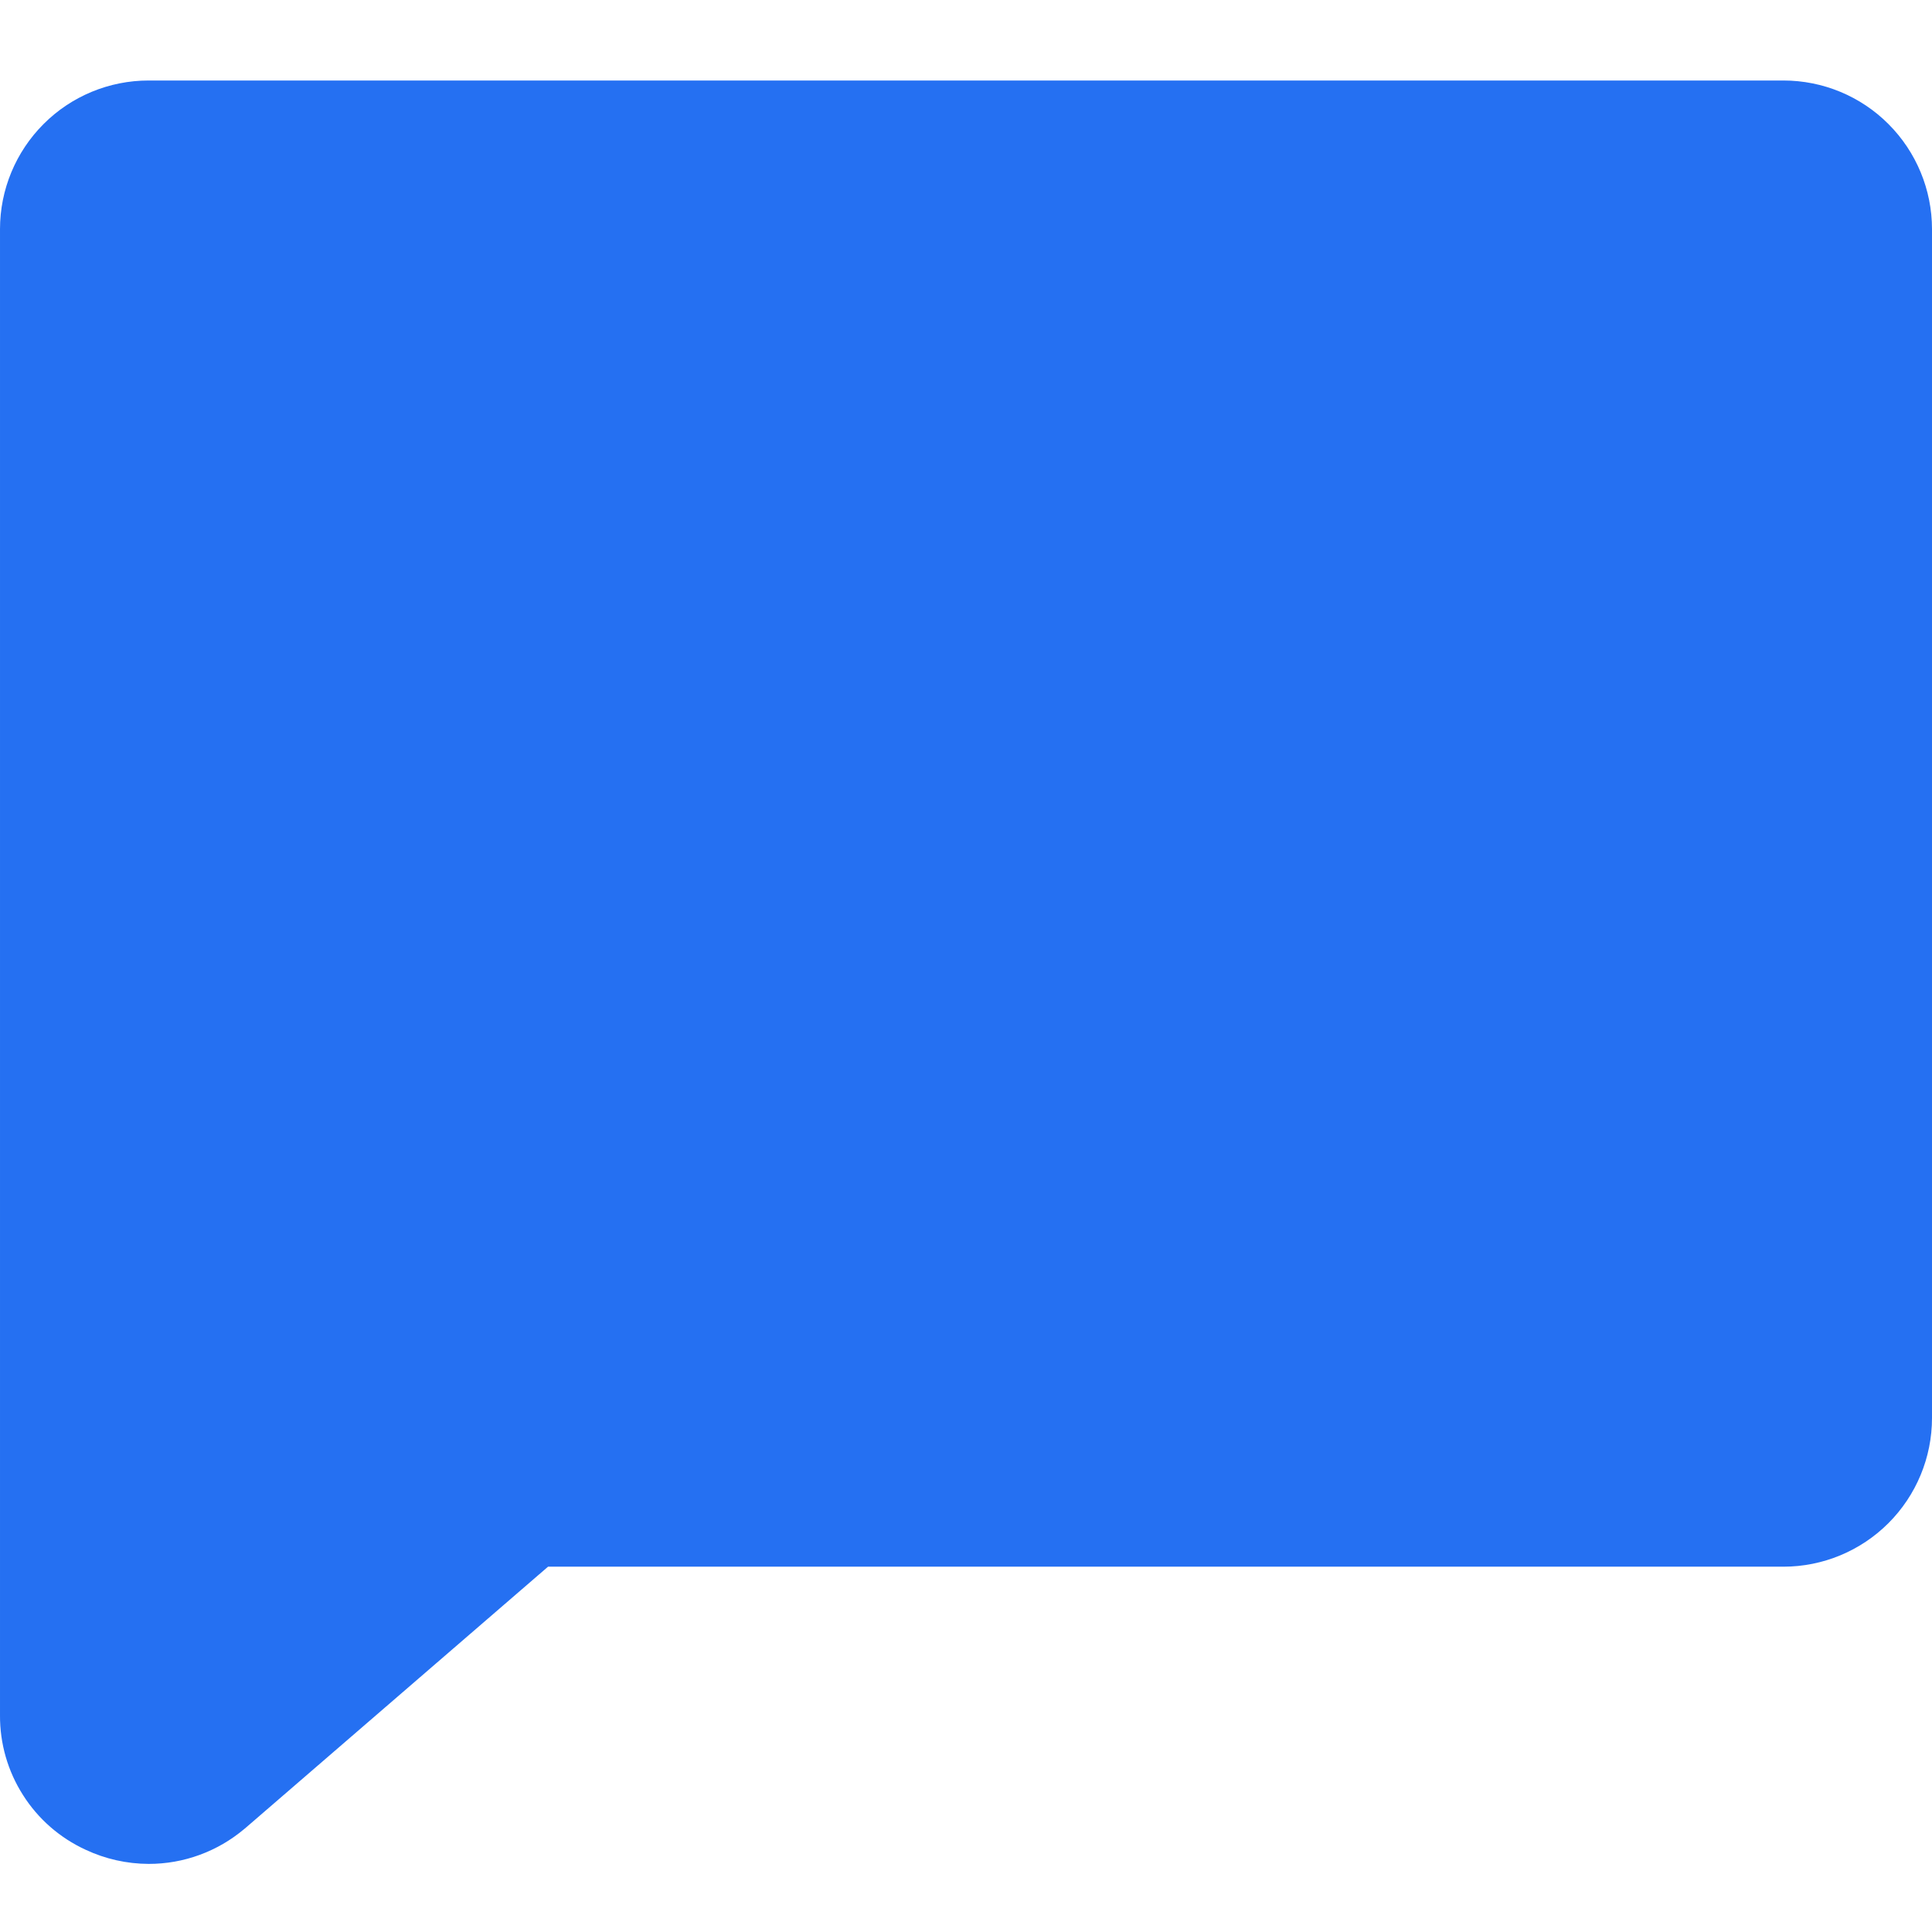 <svg width="24" height="24" viewBox="0 0 24 24" fill="none" xmlns="http://www.w3.org/2000/svg">
    <path d="M24 2.846V17.615C24 18.105 23.805 18.575 23.459 18.921C23.113 19.267 22.643 19.462 22.154 19.462H6.808L3.046 22.711L3.036 22.719C2.703 23 2.282 23.155 1.846 23.154C1.575 23.153 1.308 23.093 1.063 22.978C0.744 22.831 0.474 22.596 0.286 22.299C0.097 22.003 -0.002 21.659 3.23044e-05 21.308V2.846C3.23044e-05 2.357 0.195 1.887 0.541 1.541C0.887 1.194 1.357 1 1.846 1H22.154C22.643 1 23.113 1.194 23.459 1.541C23.805 1.887 24 2.357 24 2.846Z" fill="#2570F2"/>
</svg>
